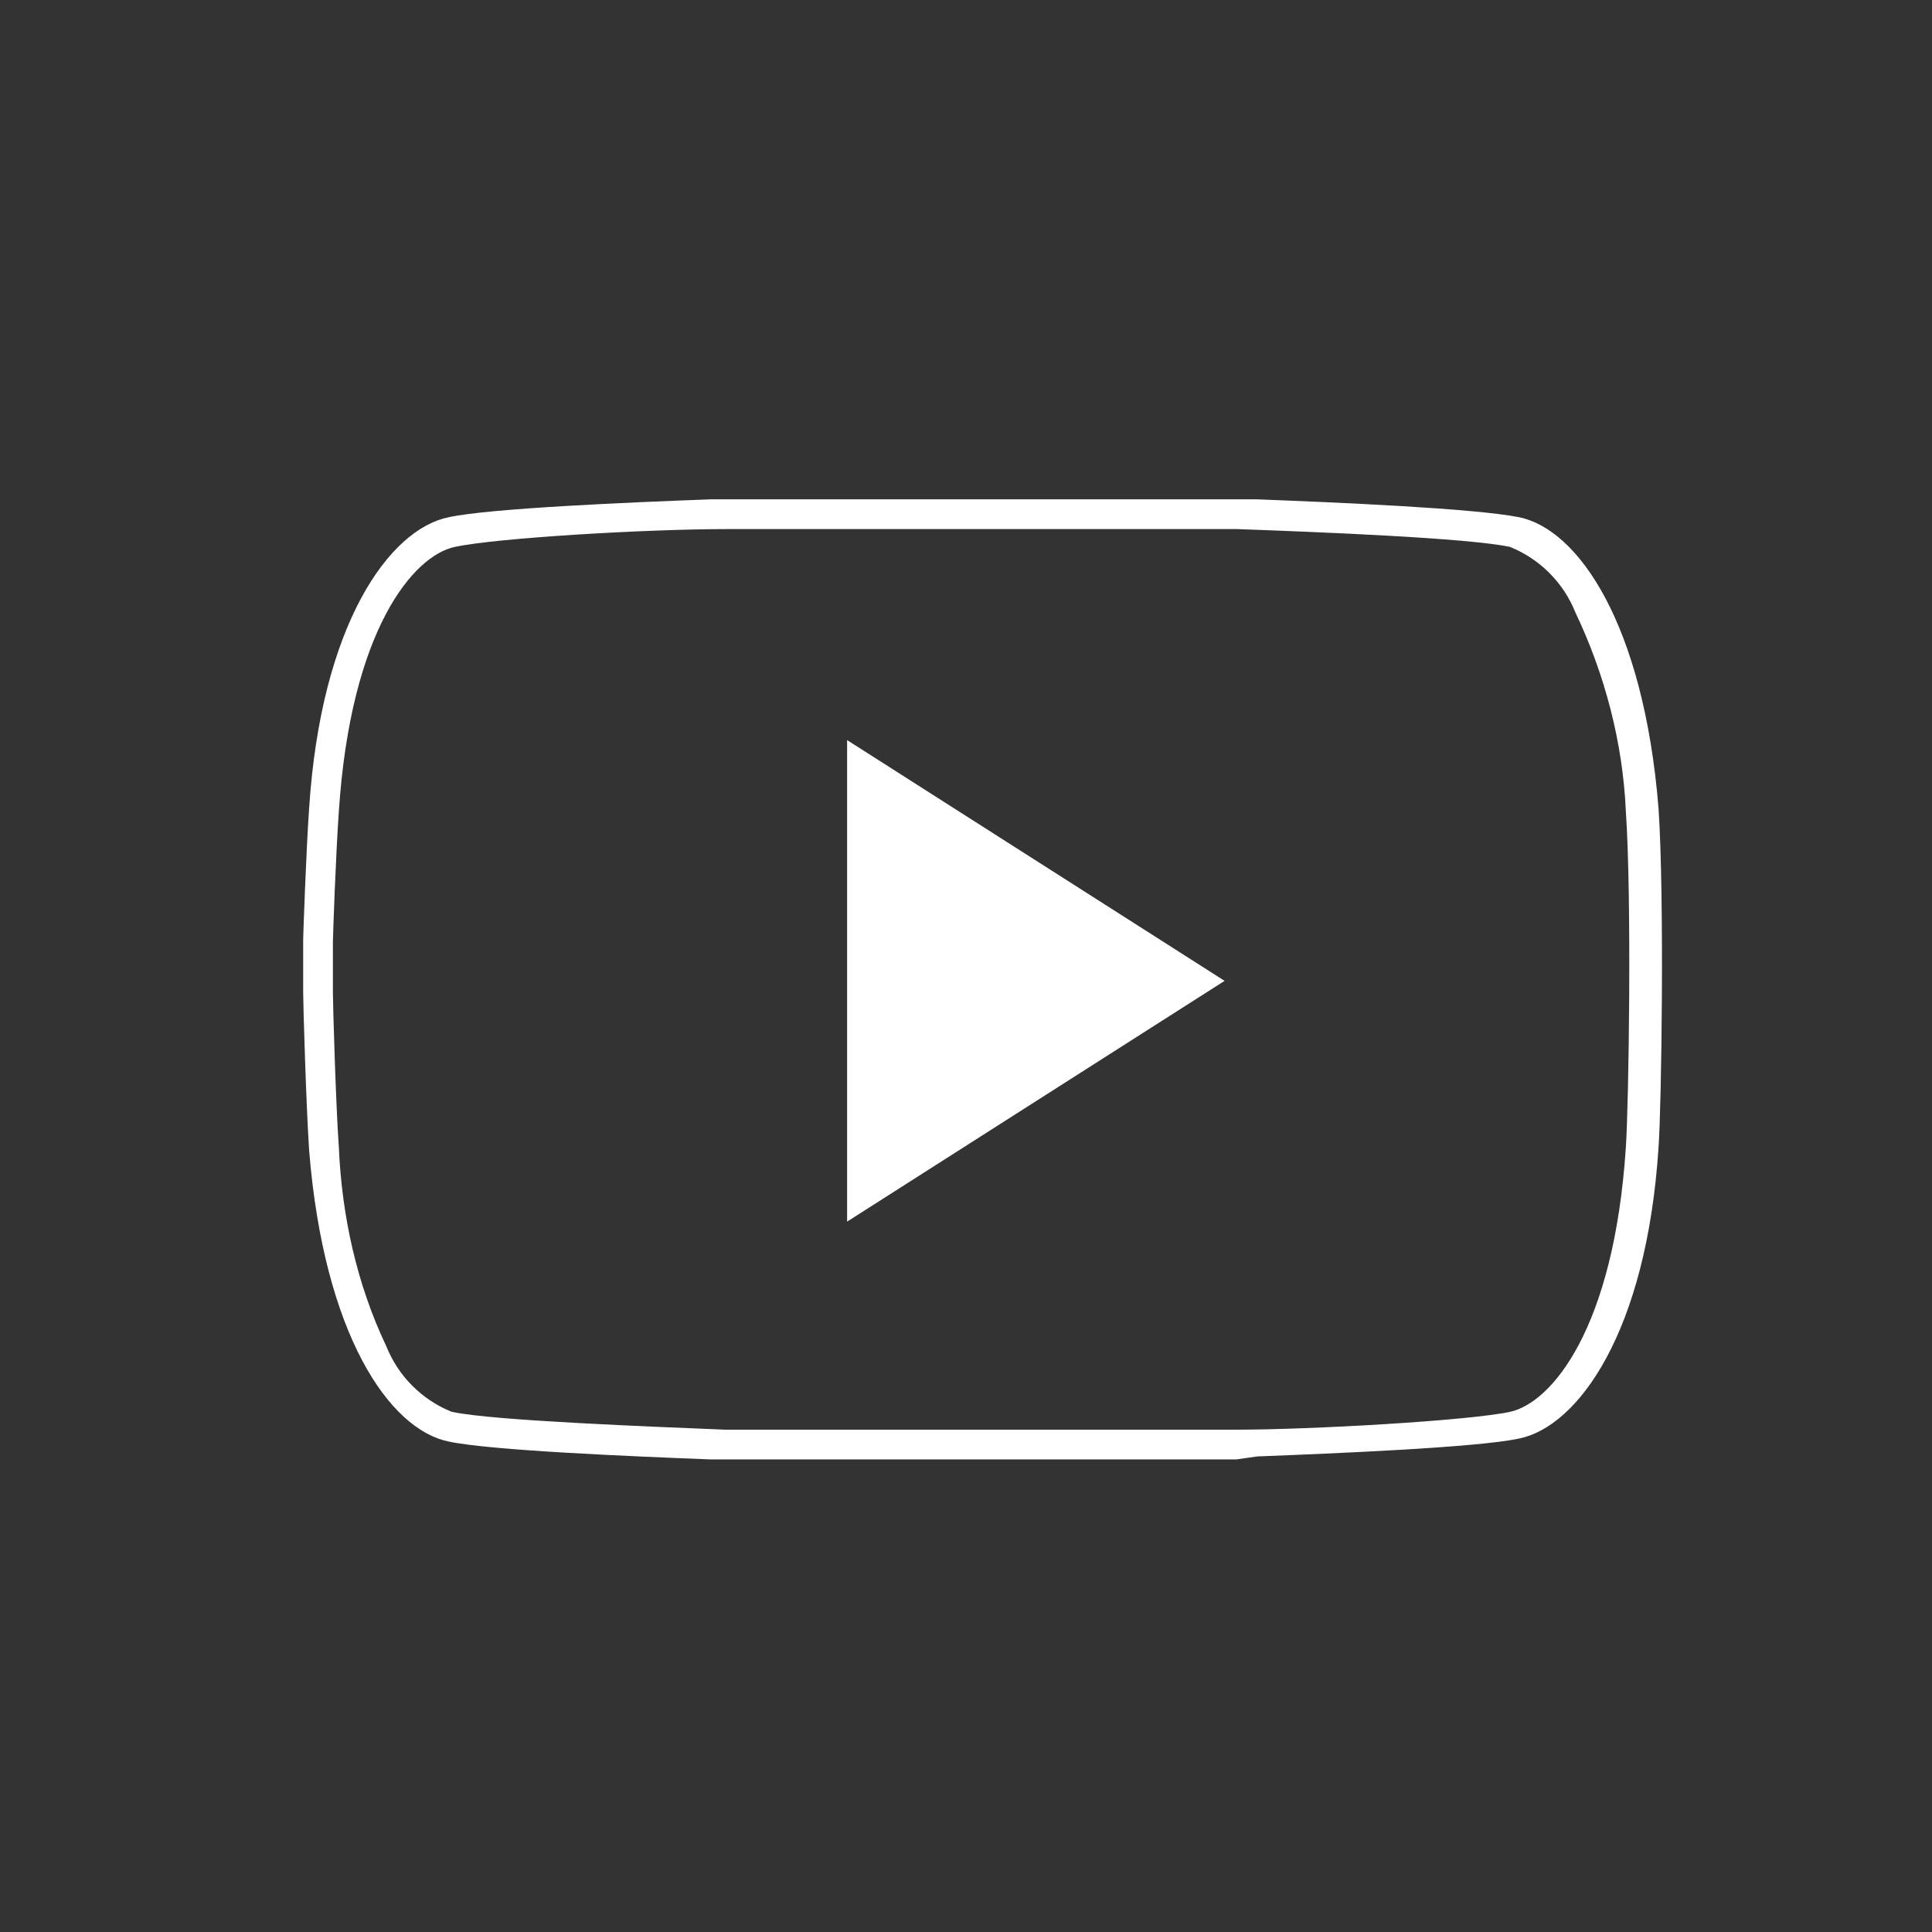 <?xml version="1.0" encoding="utf-8"?>
<!-- Generator: Adobe Illustrator 22.0.1, SVG Export Plug-In . SVG Version: 6.00 Build 0)  -->
<svg version="1.1" id="Layer_1" xmlns="http://www.w3.org/2000/svg" xmlns:xlink="http://www.w3.org/1999/xlink" x="0px" y="0px"
	 viewBox="0 0 65 65" style="enable-background:new 0 0 65 65;" xml:space="preserve">
<rect x="0" y="0" width="65" height="65" fill="#333333" stroke="none"/>
<style type="text/css">
	.st0{fill:#FFFFFF;}
</style>
<title>youtube-icon</title>
<path class="st0" d="M41.6,49.1H23.9l0,0c-2.6-0.1-7.4-0.3-8.8-0.6c-2-0.4-4.2-3.6-4.7-9.8c-0.1-1.5-0.2-4.9-0.2-5.3v-1.8
	c0-0.1,0.1-3,0.2-4.4c0.4-6.2,2.7-9.4,4.7-9.8c1.4-0.3,6.1-0.5,8.8-0.6h18.4l0,0c2.6,0.1,7.3,0.3,8.8,0.6c2,0.4,4.2,3.6,4.7,9.8l0,0
	c0.2,3,0.1,10,0,11.4c-0.4,6.2-2.7,9.4-4.7,9.8c-1.4,0.3-6.2,0.5-8.8,0.6L41.6,49.1L41.6,49.1z M24.9,48.1h16.7
	c2.5,0,7.8-0.3,9.2-0.6s3.5-2.8,3.9-8.9c0.1-1.5,0.2-8.4,0-11.3l0,0C54.6,25,54,22.7,53,20.6c-0.4-1-1.2-1.8-2.2-2.2
	c-1.4-0.3-6.4-0.5-9.2-0.6H24.5c-2.8,0-7.8,0.3-9.2,0.6s-3.5,2.8-3.9,8.9c-0.1,1.4-0.2,4.2-0.2,4.4v1.7c0,0.4,0.1,3.8,0.2,5.2
	c0.1,2.3,0.6,4.6,1.6,6.7c0.4,1,1.2,1.8,2.2,2.2c1.4,0.3,6.8,0.5,9.2,0.6L24.9,48.1z"/>
<polygon class="st0" points="28.5,24.9 28.5,41.1 41.2,33 "/>
</svg>
